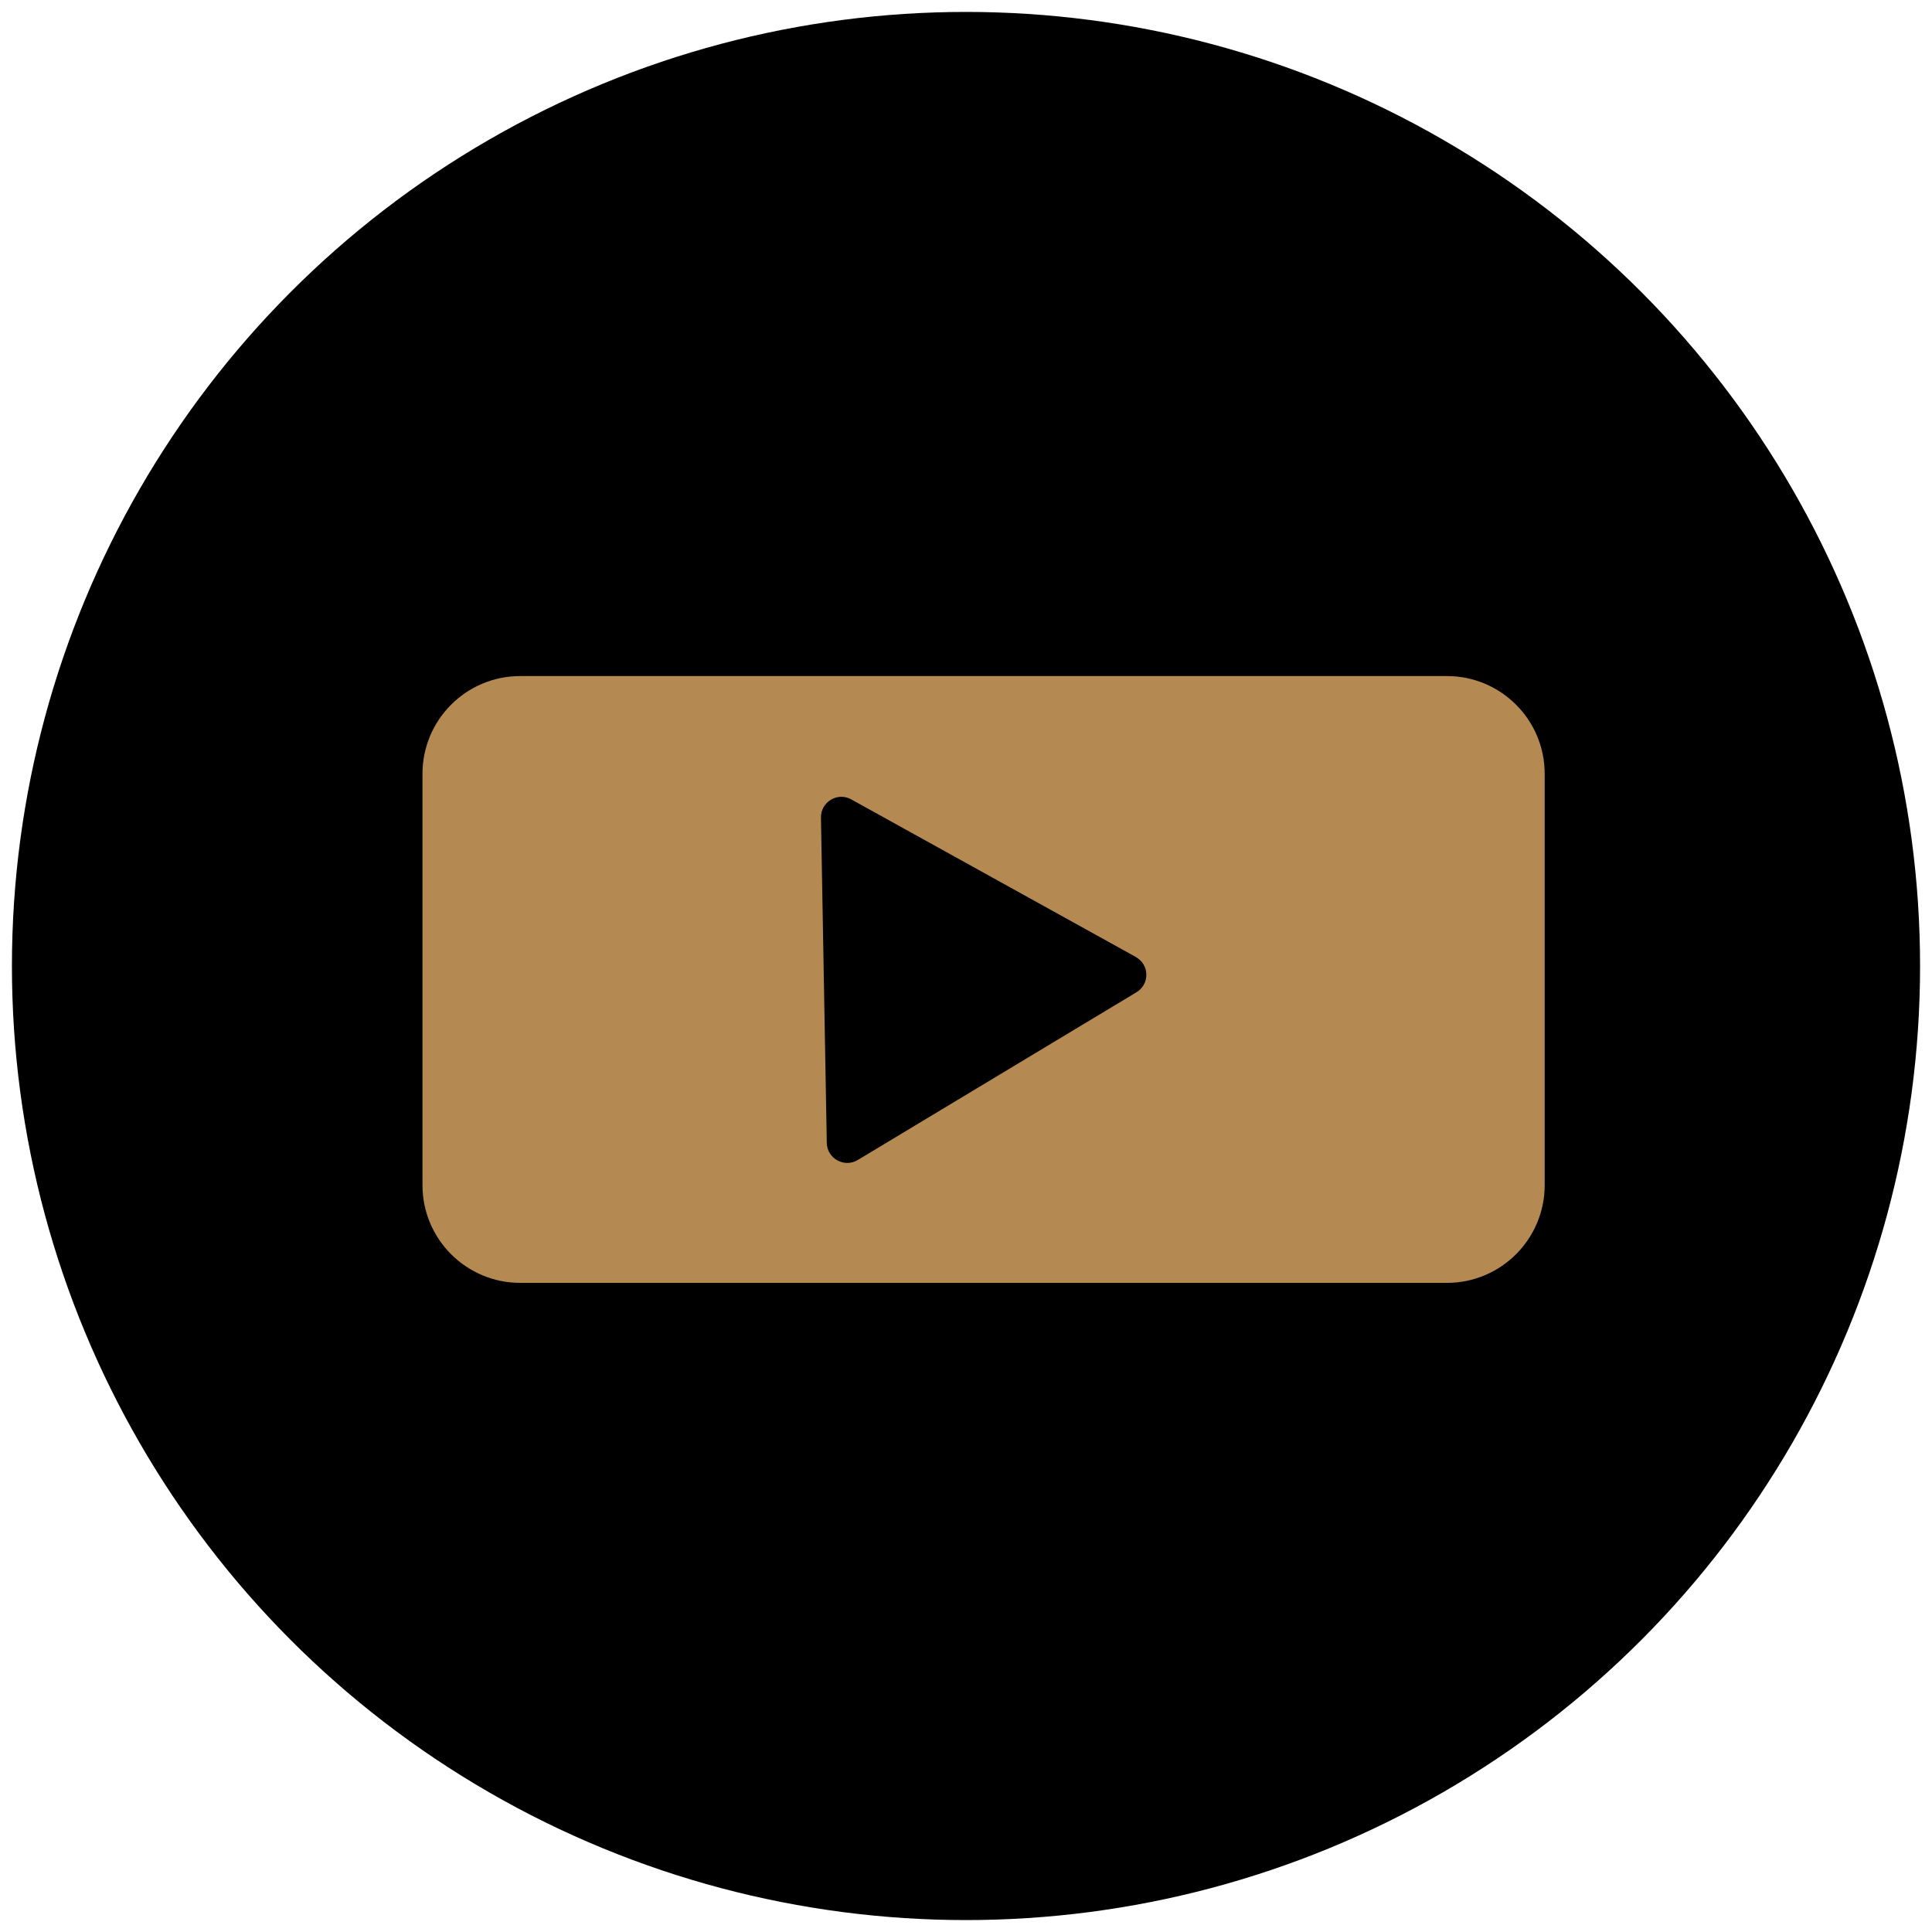<?xml version="1.0" encoding="UTF-8"?> <svg xmlns="http://www.w3.org/2000/svg" width="162" height="162" viewBox="0 0 162 162" fill="none"><circle cx="81" cy="81" r="80" fill="black"></circle><path d="M121.326 56.688H43.621C39.095 56.688 35.425 60.357 35.425 64.884V99.374C35.425 103.9 39.095 107.57 43.621 107.57H121.326C125.853 107.57 129.523 103.9 129.523 99.374V64.884C129.523 60.357 125.853 56.688 121.326 56.688Z" fill="#B48952"></path><path d="M95.244 80.248C95.242 80.248 95.242 80.25 95.243 80.251C96.394 80.889 96.422 82.531 95.288 83.205L83.605 90.237L71.922 97.268C70.796 97.943 69.357 97.15 69.327 95.838L69.082 82.197L68.838 68.556C68.818 67.243 70.228 66.391 71.374 67.028L83.311 73.638L95.244 80.246C95.245 80.246 95.245 80.248 95.244 80.248V80.248Z" fill="black"></path></svg> 